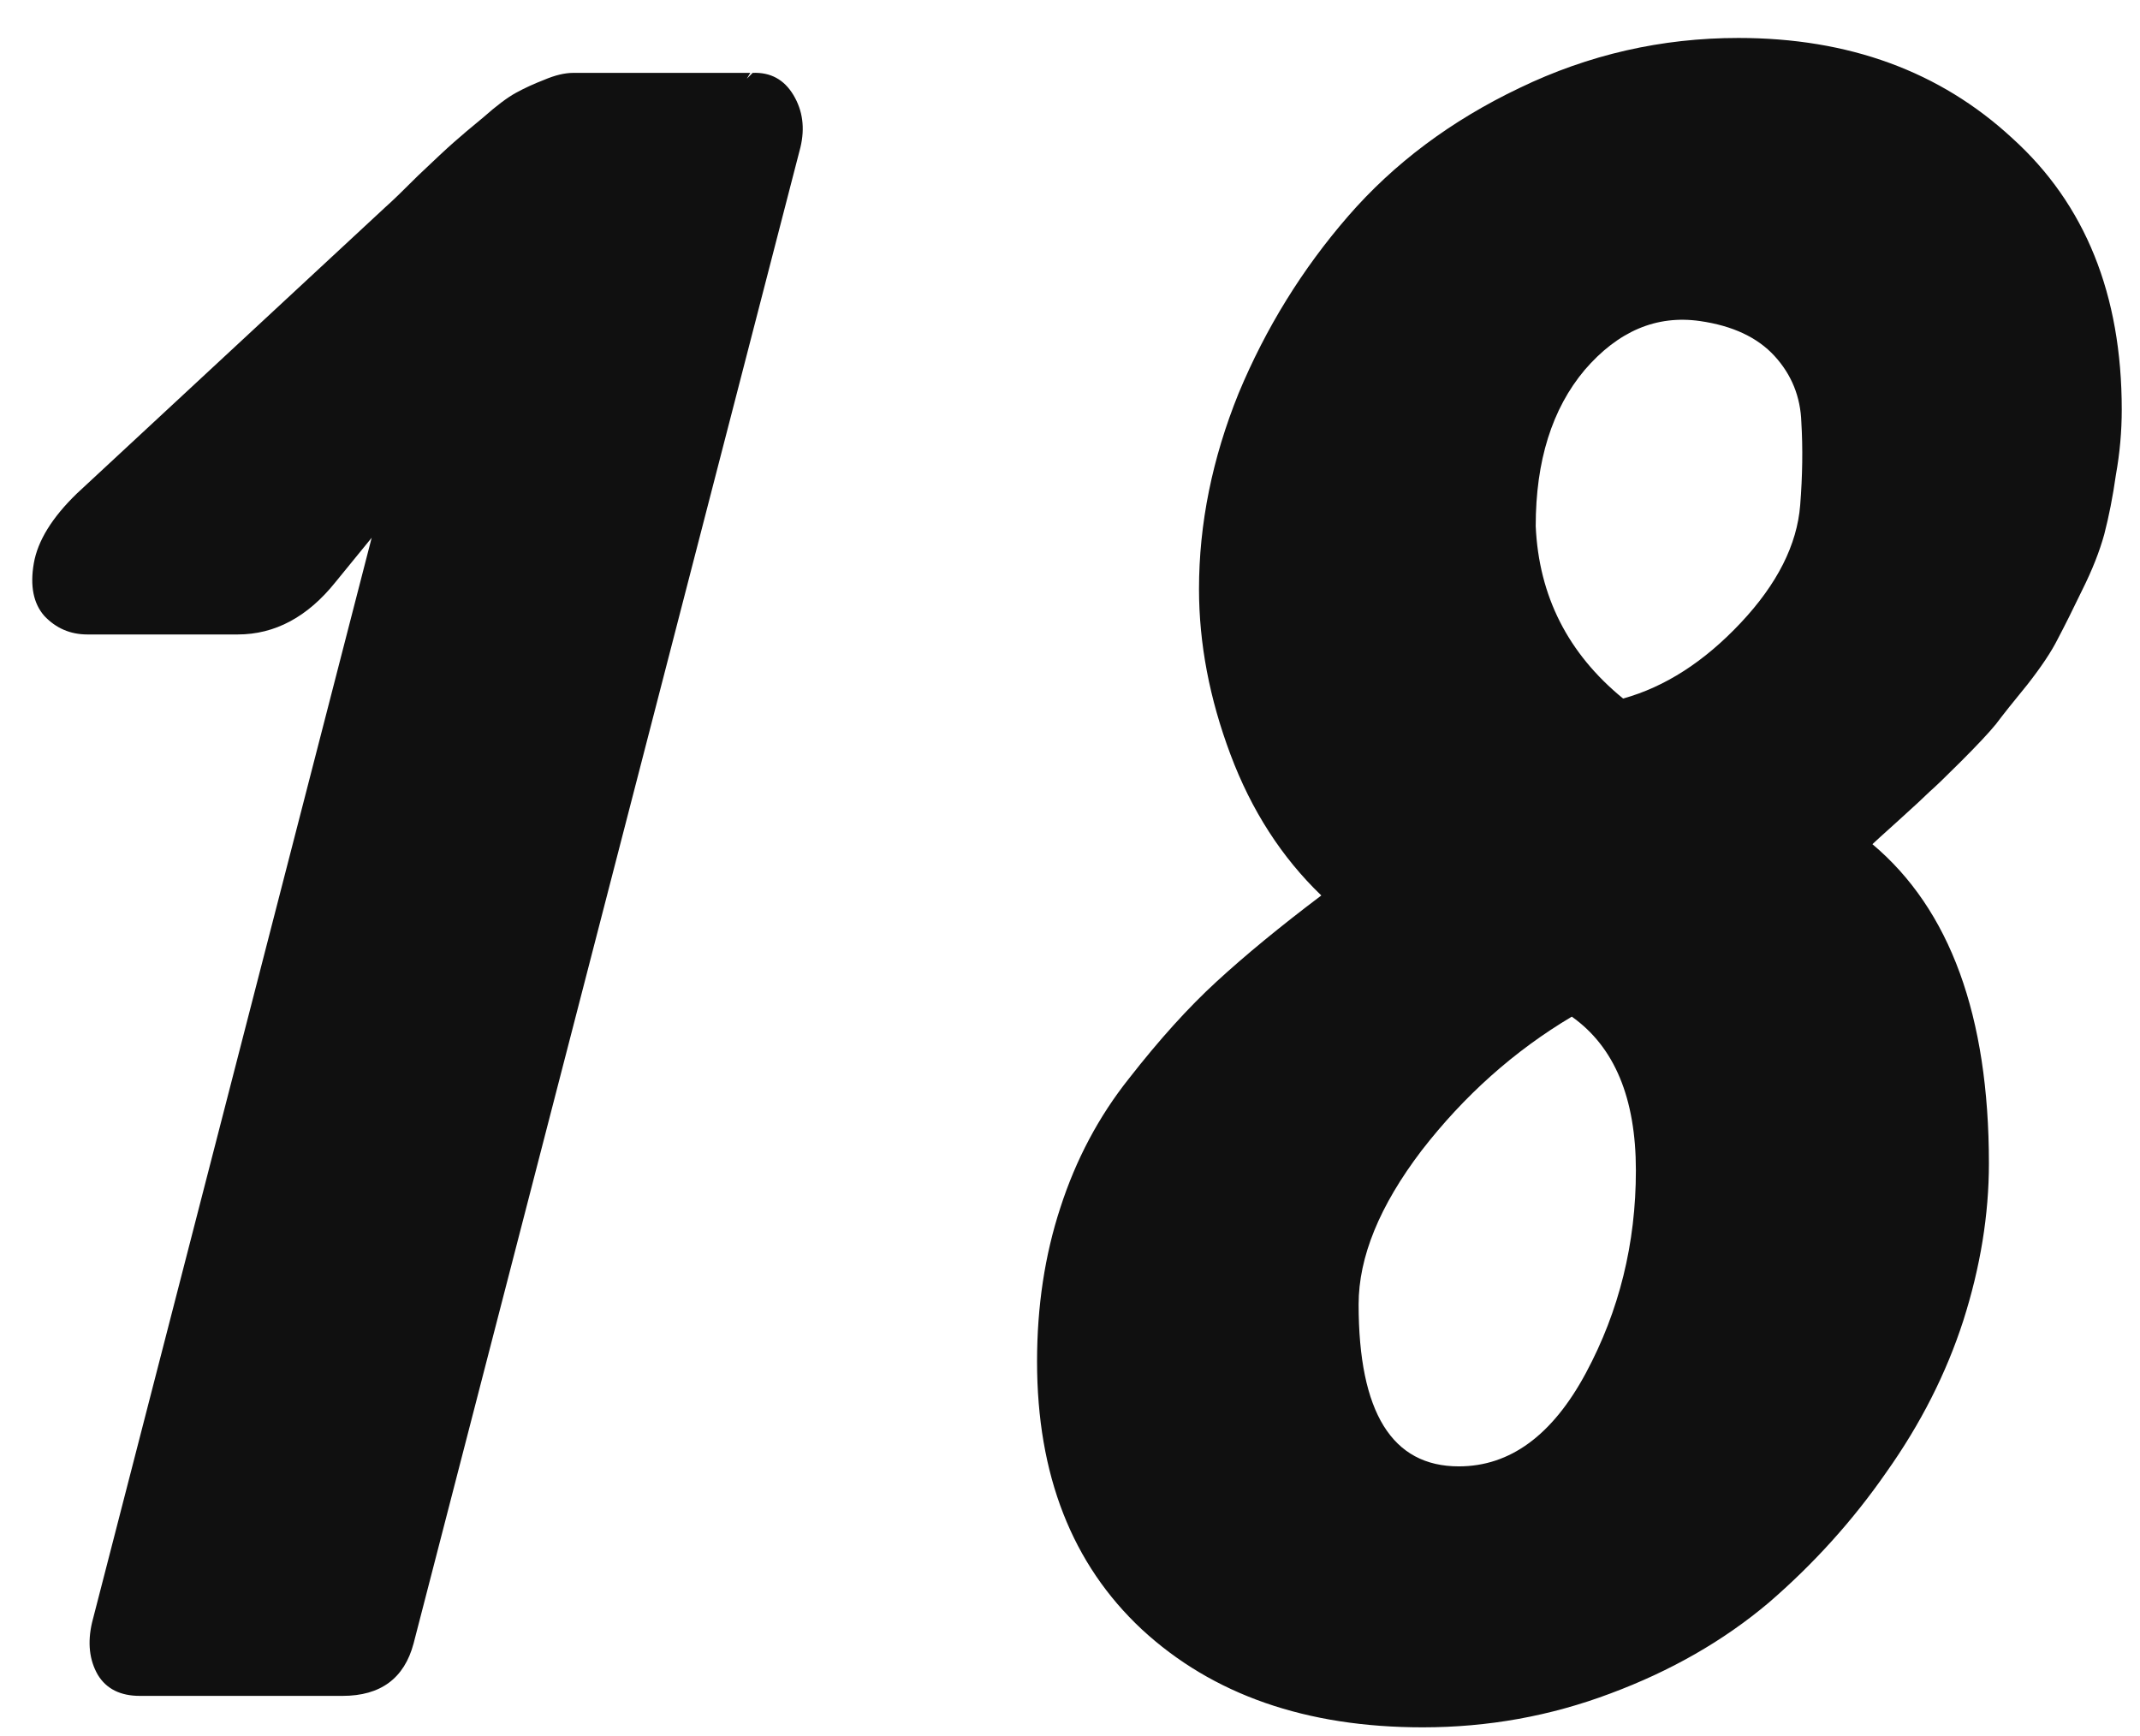 <svg width="53" height="43" viewBox="0 0 53 43" fill="none" xmlns="http://www.w3.org/2000/svg">
<path d="M18.496 1.95L18.64 1.805C19.083 1.786 19.419 1.969 19.65 2.353C19.881 2.738 19.939 3.171 19.823 3.652L10.243 40.702C10.013 41.567 9.426 42 8.483 42H3.463C2.982 42 2.635 41.827 2.424 41.481C2.212 41.115 2.164 40.682 2.28 40.182L9.205 13.318L8.31 14.415C7.618 15.28 6.81 15.713 5.886 15.713C5.886 15.713 4.646 15.713 2.164 15.713C1.741 15.713 1.385 15.559 1.096 15.252C0.827 14.944 0.741 14.511 0.837 13.953C0.933 13.395 1.289 12.818 1.904 12.222L9.551 5.124C9.705 4.989 9.974 4.729 10.359 4.344C10.763 3.96 11.051 3.69 11.225 3.537C11.398 3.383 11.648 3.171 11.975 2.902C12.302 2.613 12.571 2.411 12.783 2.296C12.994 2.18 13.225 2.075 13.475 1.978C13.745 1.863 13.985 1.805 14.197 1.805H18.582L18.496 1.95ZM40.198 17.3C41.237 17.012 42.208 16.387 43.112 15.425C44.016 14.463 44.507 13.491 44.584 12.51C44.642 11.779 44.651 11.097 44.613 10.462C44.593 9.827 44.372 9.279 43.949 8.817C43.526 8.355 42.91 8.067 42.102 7.951C41.025 7.797 40.073 8.201 39.246 9.163C38.438 10.125 38.034 11.414 38.034 13.03C38.111 14.761 38.832 16.184 40.198 17.3ZM38.928 25.178C37.505 26.024 36.264 27.13 35.206 28.496C34.167 29.862 33.648 31.131 33.648 32.305C33.648 34.979 34.475 36.316 36.129 36.316C37.399 36.316 38.447 35.546 39.275 34.007C40.102 32.468 40.515 30.795 40.515 28.986C40.515 27.198 39.986 25.928 38.928 25.178ZM32.724 22.177C31.743 21.234 30.993 20.07 30.474 18.685C29.954 17.3 29.695 15.934 29.695 14.588C29.695 12.972 30.022 11.356 30.676 9.74C31.349 8.124 32.253 6.662 33.388 5.354C34.523 4.046 35.937 2.988 37.63 2.18C39.342 1.353 41.15 0.94 43.054 0.94C45.786 0.94 48.046 1.767 49.835 3.421C51.644 5.056 52.548 7.297 52.548 10.144C52.548 10.683 52.5 11.222 52.403 11.76C52.327 12.299 52.23 12.789 52.115 13.232C51.999 13.655 51.817 14.117 51.567 14.617C51.336 15.098 51.134 15.502 50.961 15.829C50.807 16.137 50.557 16.512 50.211 16.954C49.864 17.377 49.605 17.704 49.431 17.935C49.258 18.147 48.97 18.454 48.566 18.858C48.181 19.243 47.921 19.493 47.787 19.609C47.671 19.724 47.412 19.965 47.008 20.33C46.623 20.676 46.411 20.869 46.373 20.907C48.296 22.523 49.258 25.158 49.258 28.813C49.258 30.083 49.047 31.381 48.623 32.709C48.2 34.017 47.565 35.267 46.719 36.46C45.892 37.653 44.92 38.73 43.805 39.692C42.689 40.634 41.381 41.384 39.88 41.942C38.399 42.5 36.851 42.779 35.235 42.779C32.349 42.779 30.031 41.971 28.281 40.355C26.549 38.739 25.684 36.527 25.684 33.719C25.684 32.353 25.876 31.083 26.261 29.91C26.646 28.717 27.213 27.649 27.963 26.707C28.714 25.745 29.435 24.947 30.128 24.312C30.839 23.658 31.705 22.946 32.724 22.177Z" fill="#101010"/>
</svg>
